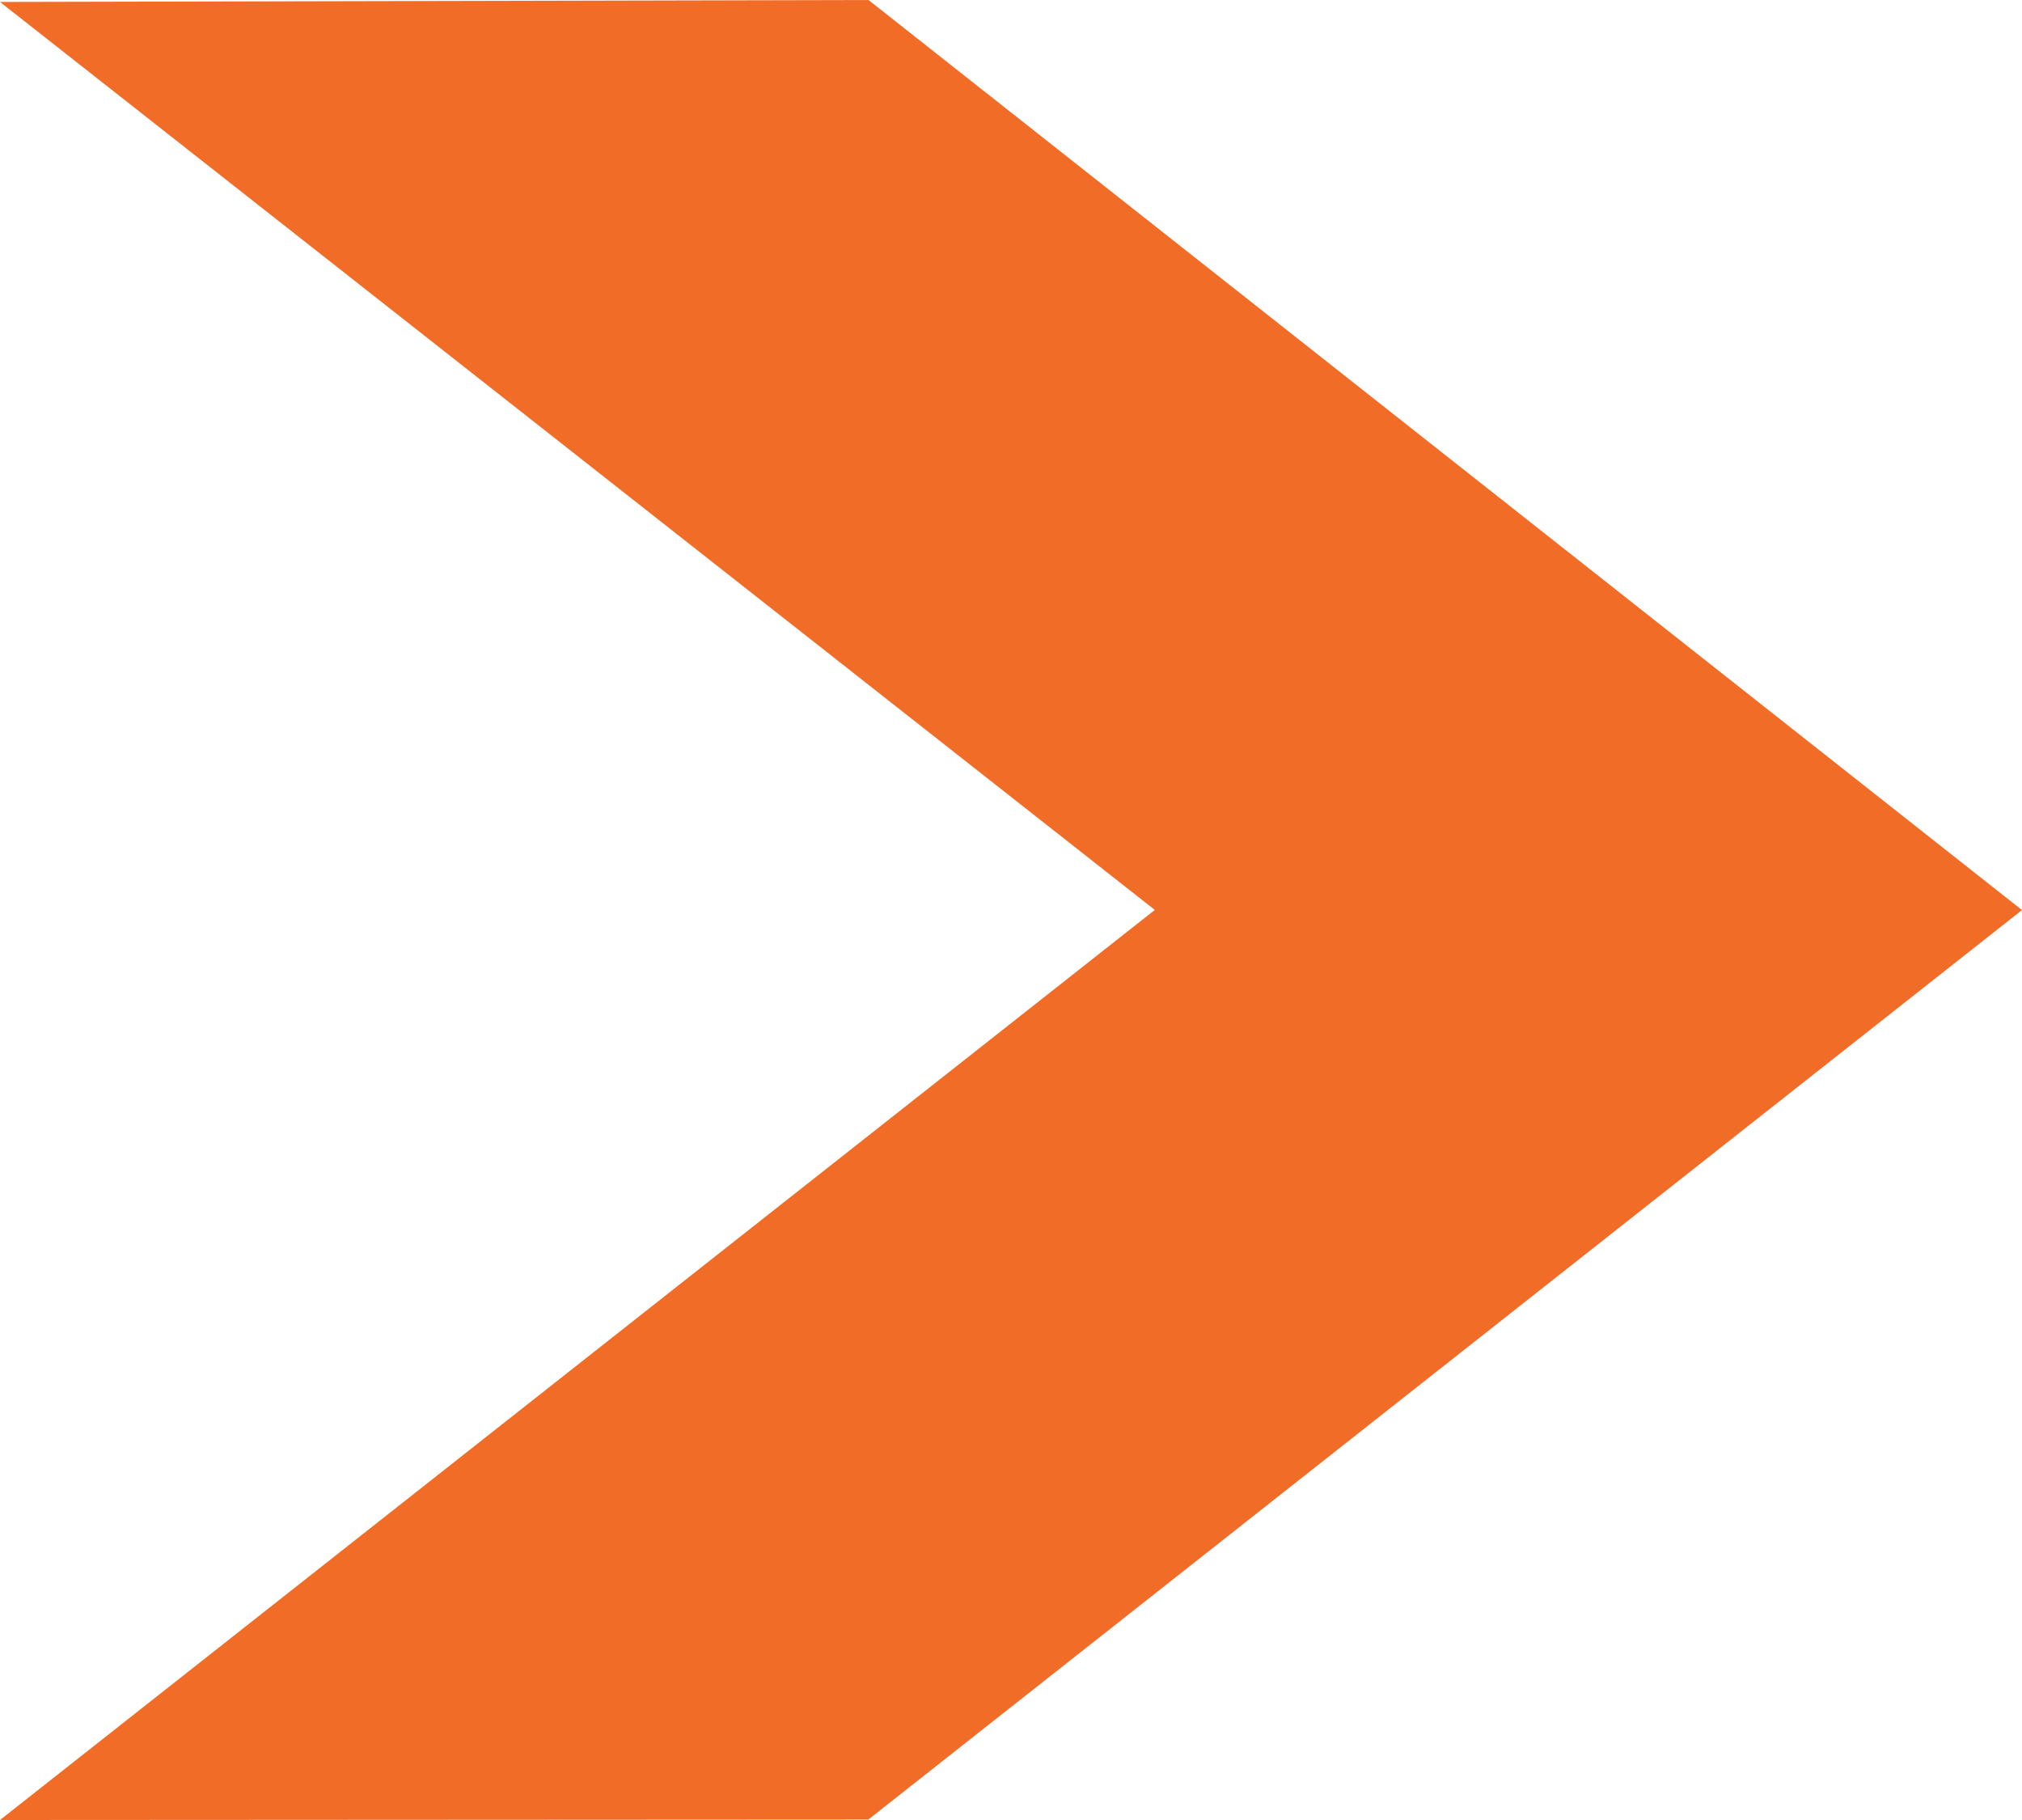 <svg width="30" height="27" viewBox="0 0 30 27" fill="none" xmlns="http://www.w3.org/2000/svg">
<path d="M12.884 26.993L0 27L17.134 13.499L0 0.029L12.886 0L30 13.501L12.884 26.993Z" fill="#F16C27"/>
</svg>
